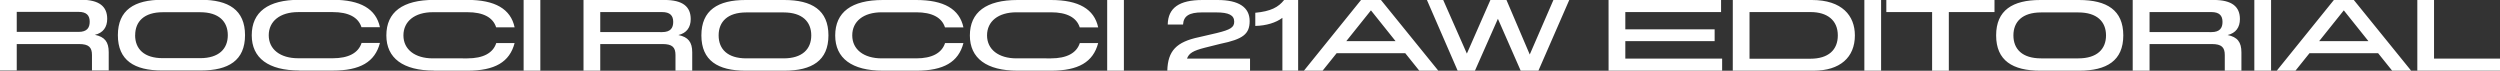 <svg xmlns="http://www.w3.org/2000/svg" viewBox="0 0 979.67 27.71"><rect x="0" y="0" width="979.67" height="27.71" fill="#333333" stroke="none"/><defs><style>.a{fill:#fff;}</style></defs><path class="a" d="M1547.93,283.18v27.7h32.4v-4.73h-25.85v-23Zm-38.46,16.11,9.65-12.05,9.64,12.05Zm-16.62,11.59h7.32l5.5-6.85h26.9l5.5,6.85h7.44l-22.46-27.7h-7.82Zm-8.79,0h6.56v-27.7h-6.56ZM1443,295.74v-7.83h24.2c3.13,0,4.39,1.36,4.39,3.85,0,2.33-1,4-4.35,4Zm29.48,9v6.13H1479v-7.19c0-4-1.57-6-5.41-6.77,3.21-.76,4.82-3,4.82-6.26,0-4.86-3.13-7.48-10.24-7.48h-31.77v27.7H1443V300.44h24.41c3.8,0,5.07,1.26,5.07,4.31m-82.83-7.7c0-5.37,3.51-9,10.83-9h14.63c7.32,0,10.83,3.64,10.83,9s-3.51,9-10.83,9h-14.63c-7.32,0-10.83-3.6-10.83-9m10.53,13.83h15.23c10.83,0,17.3-3.93,17.3-13.83s-6.47-13.87-17.3-13.87h-15.23c-10.83,0-17.3,4-17.3,13.87s6.47,13.83,17.3,13.83m-60.33-27.7v4.73h17.94v23h6.55v-23h17.9v-4.73Zm-8.61,27.7h6.56v-27.7h-6.56Zm-45-4.69V287.91h23.94c6.48,0,10.66,3.18,10.66,9.14,0,5.67-3.68,9.14-10.74,9.14Zm-6.56,4.69h31.65c10.36,0,16.2-5.2,16.2-13.83,0-7.7-5-13.87-16.84-13.87h-31Zm-48.67,0h44.5v-4.73h-37.94v-6.86h35v-4.61h-35v-6.77h37.52v-4.73H1231Zm-59.14,0h6.77l9-20.34,8.93,20.34h6.94l12.09-27.7h-6.21l-9.27,21.36L1191,283.18h-6.3l-9.22,21-9.27-21h-6.38Zm-43.63-11.59,9.65-12.05,9.64,12.05Zm-16.62,11.59h7.32l5.5-6.85h26.9l5.5,6.85h7.45l-22.47-27.7H1134Zm-8.43,0h6.17v-27.7h-5.5c-2.24,2.83-5.24,4.44-11.29,5v5.16c4.27-.09,8.12-1.27,10.62-3.17Zm-45.12,0h32.44v-4.73h-24.7c.76-2.12,2.37-3.09,7-4.28l6.09-1.52c8.88-1.82,11.46-3.85,11.46-8.92,0-5.42-4.31-8.25-12.52-8.25h-6c-9.09,0-13.45,3.08-13.58,9.6h6c.21-3.34,2.41-4.74,7.45-4.74h5.5c5,0,7.1,1.1,7.1,3.64,0,2.2-1.43,3.13-6.81,4.44l-6.93,1.61c-8.93,1.86-12.27,5.37-12.48,13.15m-23.56,0h6.55v-27.7h-6.55Zm-35.09,0h13.07c10.75,0,16.54-3.38,18.49-10.83h-7.19c-1.27,3.94-5.16,6-11.3,6H999c-7.07,0-11.55-3.51-11.55-9S991.81,288,999,288h13.53c6.14,0,10,2,11.25,5.92H1031c-1.53-7.19-7.66-10.74-18.49-10.74H999.42c-12.31,0-18.7,4.78-18.7,13.91,0,8.93,6.56,13.79,18.7,13.79m-52.78,0h13.08c10.74,0,16.54-3.38,18.48-10.83H971c-1.27,3.94-5.16,6-11.29,6H946.18c-7.06,0-11.55-3.51-11.55-9S939,288,946.18,288h13.54c6.13,0,10,2,11.25,5.92h7.23c-1.52-7.19-7.65-10.74-18.48-10.74H946.64c-12.31,0-18.69,4.78-18.69,13.91,0,8.93,6.55,13.79,18.69,13.79m-64.37-13.83c0-5.37,3.52-9,10.83-9h14.64c7.32,0,10.83,3.64,10.83,9s-3.51,9-10.83,9H893.1c-7.31,0-10.83-3.6-10.83-9m10.54,13.83H908c10.83,0,17.3-3.93,17.3-13.83s-6.47-13.87-17.3-13.87H892.81c-10.83,0-17.3,4-17.3,13.87s6.47,13.83,17.3,13.83m-56.93-15.14v-7.83h24.2c3.13,0,4.39,1.36,4.39,3.85,0,2.33-1,4-4.35,4Zm29.48,9v6.13h6.56v-7.19c0-4-1.57-6-5.42-6.77,3.22-.76,4.83-3,4.83-6.26,0-4.86-3.13-7.48-10.24-7.48H829.32v27.7h6.56V300.44h24.41c3.8,0,5.07,1.26,5.07,4.31m-59.51,6.13h6.55v-27.7h-6.55Zm-35.09,0h13.07c10.75,0,16.54-3.38,18.49-10.83h-7.19c-1.27,3.94-5.16,6-11.3,6H770.29c-7.06,0-11.54-3.51-11.54-9s4.4-9.09,11.54-9.09h13.54c6.14,0,10,2,11.25,5.92h7.24c-1.53-7.19-7.66-10.74-18.49-10.74H770.76c-12.31,0-18.7,4.78-18.7,13.91,0,8.93,6.56,13.79,18.7,13.79m-52.78,0h13.08c10.74,0,16.54-3.38,18.48-10.83h-7.19c-1.27,3.94-5.16,6-11.29,6H717.52c-7.07,0-11.55-3.51-11.55-9s4.4-9.09,11.55-9.09h13.54c6.13,0,10,2,11.25,5.92h7.23c-1.52-7.19-7.65-10.74-18.48-10.74H718c-12.31,0-18.69,4.78-18.69,13.91,0,8.93,6.55,13.79,18.69,13.79m-64.37-13.83c0-5.37,3.52-9,10.83-9h14.64c7.32,0,10.83,3.64,10.83,9s-3.51,9-10.83,9H664.44c-7.31,0-10.83-3.6-10.83-9m10.54,13.83h15.23c10.83,0,17.3-3.93,17.3-13.83s-6.47-13.87-17.3-13.87H664.15c-10.83,0-17.3,4-17.3,13.87s6.47,13.83,17.3,13.83m-56.93-15.14v-7.83h24.19c3.14,0,4.4,1.36,4.4,3.85,0,2.33-1,4-4.35,4Zm29.48,9v6.13h6.56v-7.19c0-4-1.57-6-5.42-6.77,3.22-.76,4.83-3,4.83-6.26,0-4.86-3.13-7.48-10.24-7.48H600.66v27.7h6.56V300.44h24.41c3.8,0,5.07,1.26,5.07,4.31" transform="translate(-600.66 -283.18)"/></svg>
